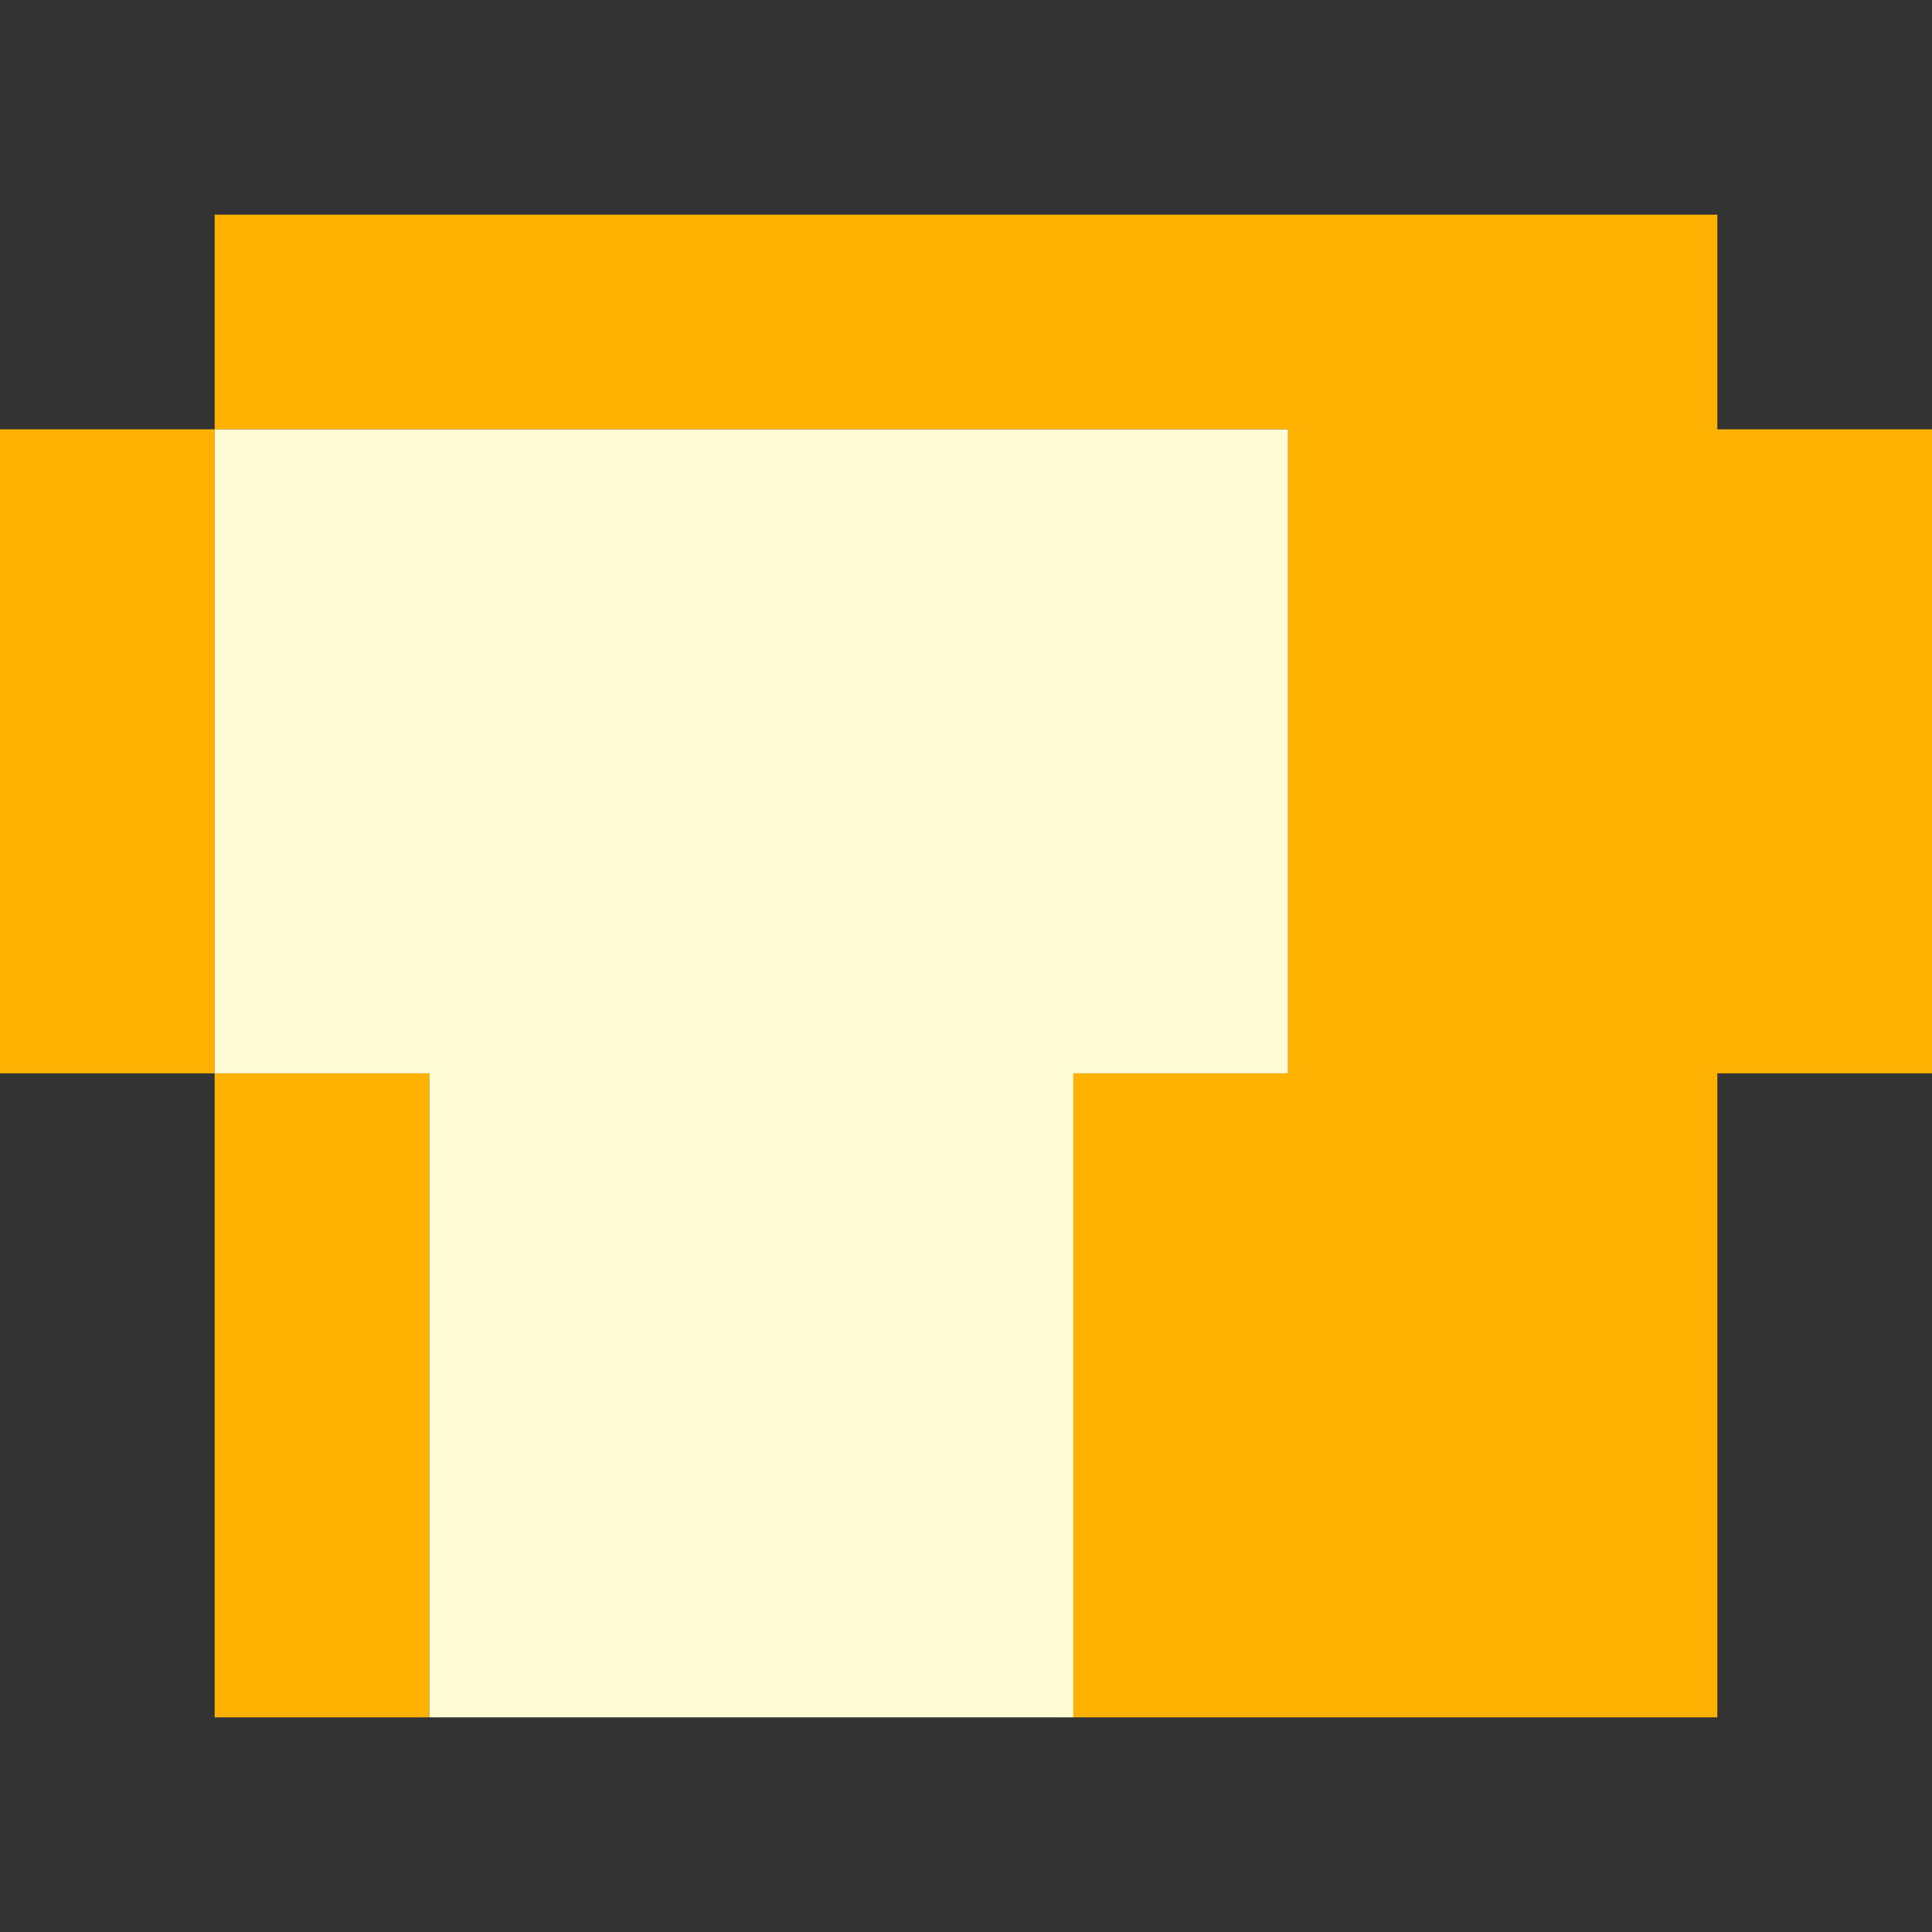 <svg xmlns="http://www.w3.org/2000/svg" viewBox="0 0 9 9" class="pixelicon-bread">
	<rect x="0" y="0" width="9" height="9" fill="#333333" stroke="none"/>
	<path fill="#FFB100" d="M1,1V2H6V5H5V8H8V5H9V2H8V1z"/>
	<rect fill="#FFB100" x="0" y="2" width="1" height="3"/>
	<rect fill="#FFB100" x="1" y="5" width="1" height="3"/>
	<path fill="#FFFBD4" d="M5,8V5H6V2H1V5H2V8z"/>
</svg>